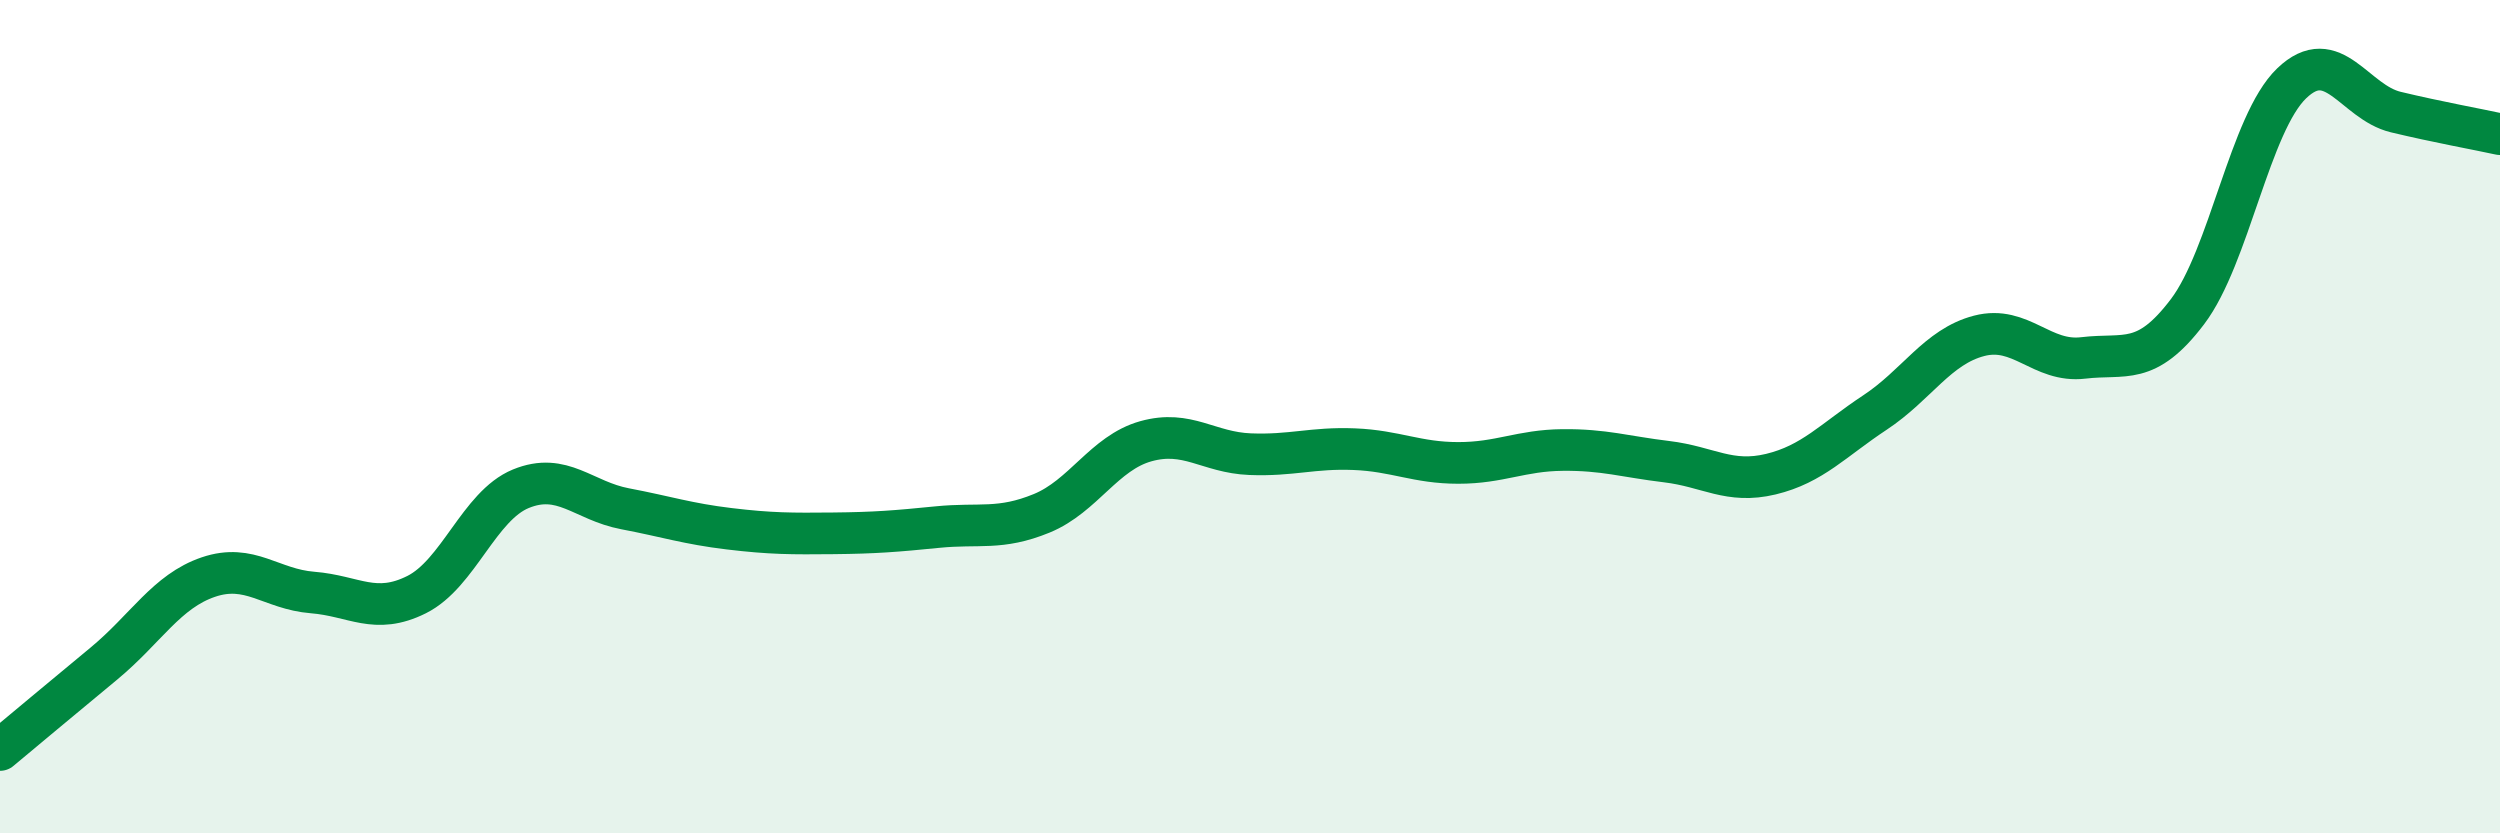 
    <svg width="60" height="20" viewBox="0 0 60 20" xmlns="http://www.w3.org/2000/svg">
      <path
        d="M 0,18 C 0.5,17.58 1.5,16.75 2.5,15.92 C 3.5,15.09 4,14.19 5,13.85 C 6,13.51 6.5,14.14 7.5,14.22 C 8.5,14.3 9,14.77 10,14.27 C 11,13.77 11.5,12.14 12.5,11.73 C 13.5,11.32 14,12.02 15,12.21 C 16,12.4 16.5,12.57 17.5,12.69 C 18.5,12.81 19,12.81 20,12.8 C 21,12.79 21.5,12.75 22.5,12.65 C 23.5,12.55 24,12.73 25,12.32 C 26,11.91 26.5,10.87 27.5,10.59 C 28.5,10.31 29,10.86 30,10.9 C 31,10.94 31.5,10.74 32.5,10.78 C 33.5,10.82 34,11.11 35,11.11 C 36,11.11 36.5,10.81 37.5,10.8 C 38.5,10.79 39,10.96 40,11.08 C 41,11.2 41.5,11.62 42.5,11.38 C 43.5,11.14 44,10.56 45,9.9 C 46,9.24 46.5,8.32 47.5,8.06 C 48.5,7.8 49,8.71 50,8.59 C 51,8.47 51.5,8.8 52.5,7.48 C 53.5,6.16 54,2.96 55,2 C 56,1.04 56.5,2.45 57.5,2.69 C 58.5,2.93 59.5,3.11 60,3.22L60 20L0 20Z"
        fill="#008740"
        opacity="0.1"
        stroke-linecap="round"
        stroke-linejoin="round"
      />
      <path
        d="M 0,18 C 0.5,17.58 1.5,16.75 2.5,15.92 C 3.5,15.09 4,14.19 5,13.85 C 6,13.51 6.5,14.14 7.5,14.22 C 8.5,14.3 9,14.77 10,14.27 C 11,13.77 11.5,12.14 12.5,11.73 C 13.5,11.32 14,12.02 15,12.21 C 16,12.4 16.5,12.57 17.5,12.69 C 18.5,12.81 19,12.81 20,12.8 C 21,12.79 21.5,12.75 22.5,12.65 C 23.5,12.55 24,12.73 25,12.32 C 26,11.91 26.5,10.87 27.5,10.59 C 28.5,10.31 29,10.86 30,10.9 C 31,10.94 31.5,10.74 32.5,10.78 C 33.5,10.82 34,11.11 35,11.11 C 36,11.11 36.5,10.81 37.5,10.8 C 38.5,10.79 39,10.96 40,11.08 C 41,11.2 41.5,11.62 42.5,11.38 C 43.5,11.14 44,10.56 45,9.9 C 46,9.24 46.5,8.32 47.5,8.06 C 48.5,7.8 49,8.71 50,8.59 C 51,8.47 51.5,8.8 52.5,7.48 C 53.5,6.16 54,2.96 55,2 C 56,1.04 56.5,2.45 57.5,2.69 C 58.5,2.93 59.5,3.11 60,3.22"
        stroke="#008740"
        stroke-width="1"
        fill="none"
        stroke-linecap="round"
        stroke-linejoin="round"
      />
    </svg>
  